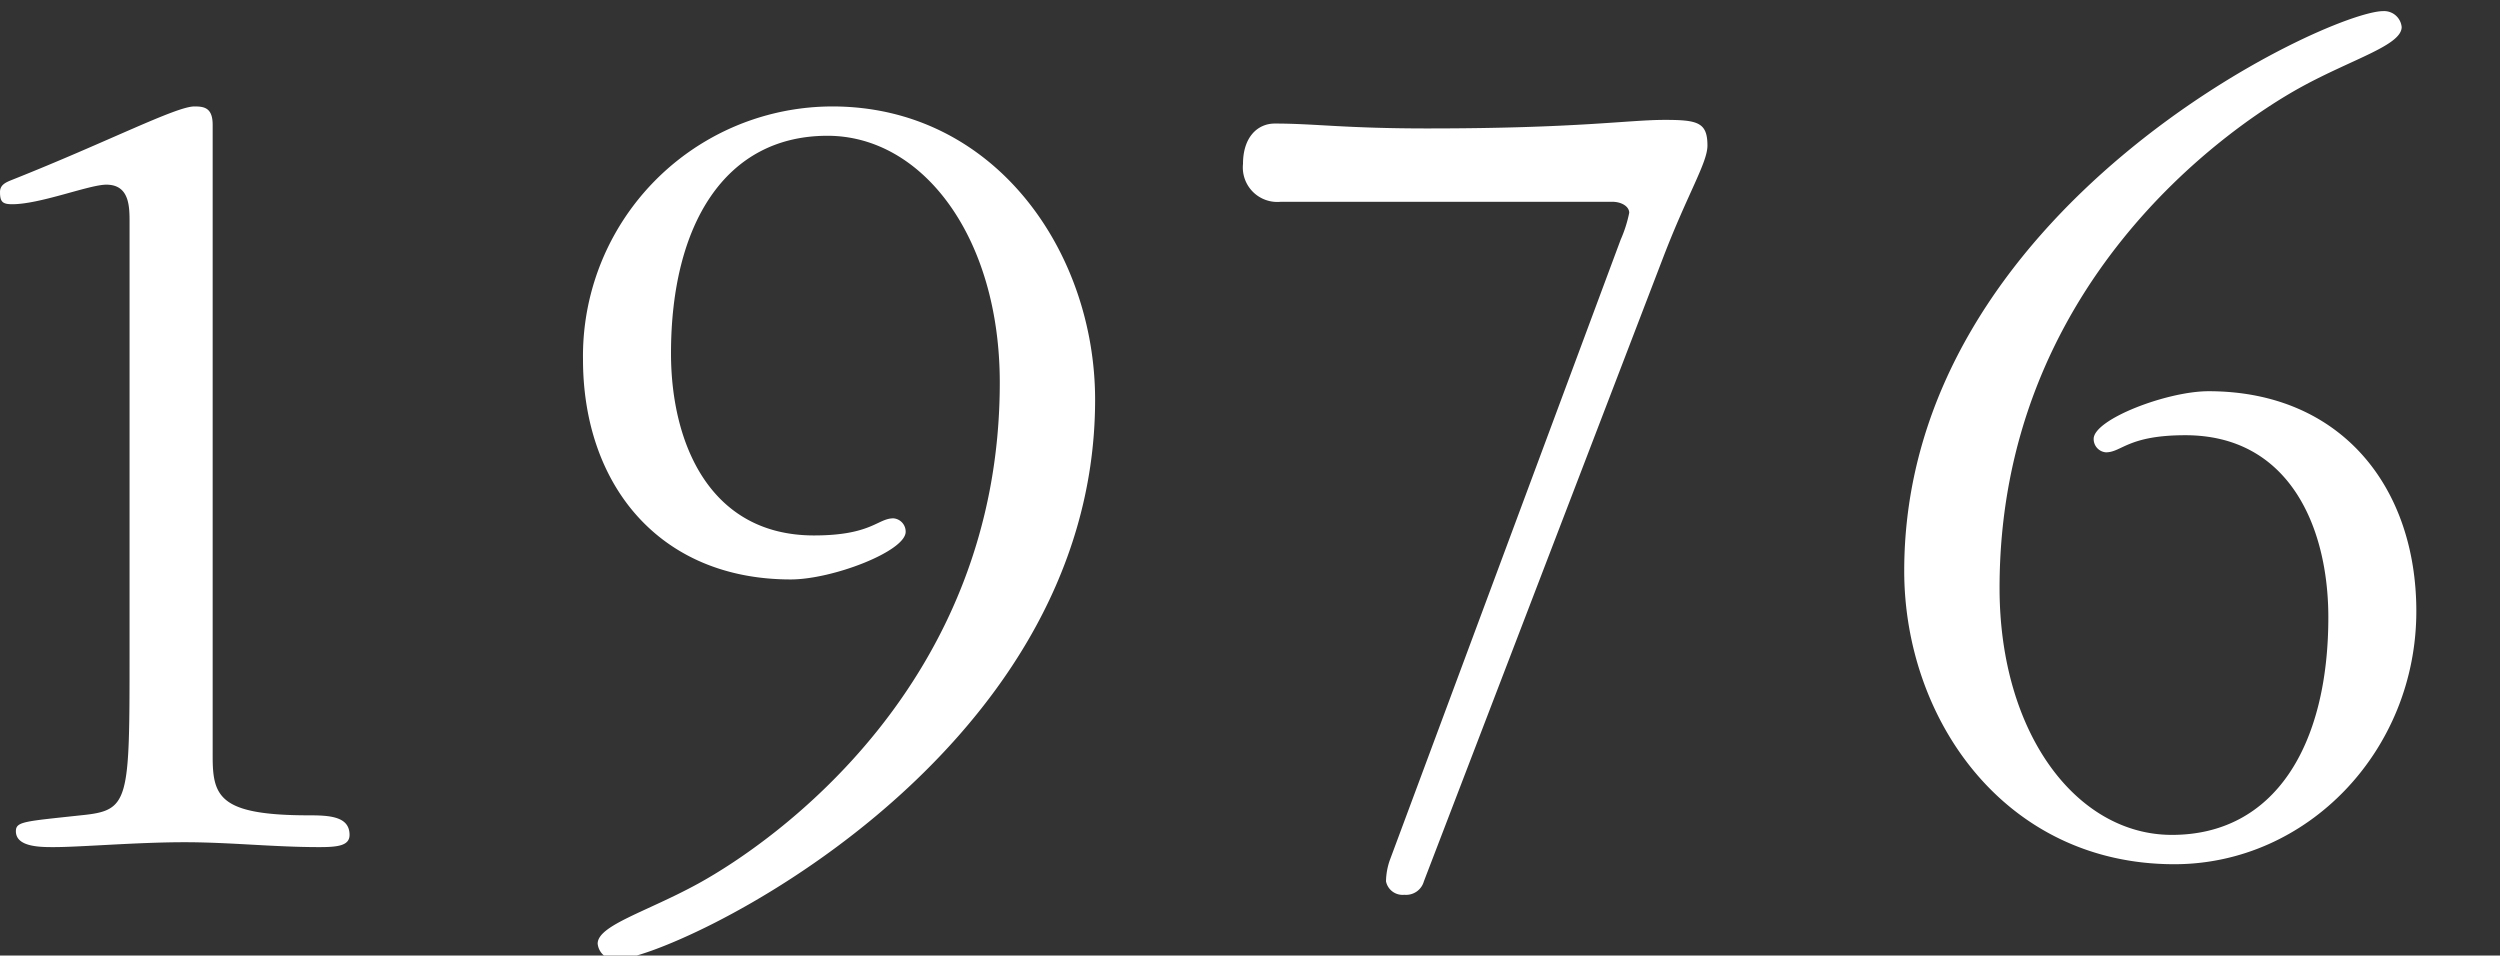 <svg xmlns="http://www.w3.org/2000/svg" xmlns:xlink="http://www.w3.org/1999/xlink" width="225" height="86" viewBox="0 0 225 86">
  <rect x="0" y="0" width="225" height="86" fill="#333333" stroke="none"/>
  <defs>
    <clipPath id="clip-path">
      <rect id="長方形_94331" data-name="長方形 94331" width="225" height="86" transform="translate(-2916 3763)" fill="#fff" stroke="#707070" stroke-width="1"/>
    </clipPath>
  </defs>
  <g id="マスクグループ_172013" data-name="マスクグループ 172013" transform="translate(2916 -3763)" clip-path="url(#clip-path)">
    <path id="パス_1369450" data-name="パス 1369450" d="M23.32-17.16c0,13.64,0,14.3-4.4,14.74-5.06.55-5.83.55-5.83,1.43C13.09.44,15.29.44,16.5.44,18.92.44,23.98,0,28.27,0c4.07,0,8.03.44,12.1.44,1.65,0,2.75-.11,2.75-1.1,0-1.65-1.76-1.76-3.63-1.76-8.03,0-8.69-1.65-8.69-5.28V-64.57c0-1.54-.77-1.65-1.65-1.65-1.65,0-7.81,3.19-16.39,6.6-.55.22-1.1.44-1.1,1.1,0,.88.22,1.1,1.1,1.1,2.53,0,6.93-1.76,8.47-1.76,2.09,0,2.09,1.98,2.09,3.41ZM86.57-66.22A22.466,22.466,0,0,0,64.13-43.45c0,11.22,6.82,19.8,18.7,19.8,3.74,0,10.34-2.53,10.34-4.29a1.2,1.2,0,0,0-1.1-1.21c-1.43,0-1.98,1.54-7.15,1.54-9.35,0-12.87-8.25-12.87-16.39,0-11.55,4.84-19.58,14.08-19.58,8.58,0,15.51,9.13,15.51,22.22,0,27.17-20.35,41.36-27.17,45.1-4.62,2.53-9.02,3.74-9.02,5.39a1.586,1.586,0,0,0,1.65,1.43c4.95,0,43.12-17.71,43.12-50.38C110.22-53.13,101.2-66.22,86.57-66.22Zm70.18,8.58c.88,0,1.54.44,1.54.99a11.63,11.63,0,0,1-.77,2.42L136.73,1.65a6.1,6.1,0,0,0-.33,1.87,1.519,1.519,0,0,0,1.65,1.21,1.661,1.661,0,0,0,1.76-1.21l21.56-56.21c2.2-5.72,3.96-8.47,3.96-10.01,0-2.09-.88-2.31-3.85-2.31-3.3,0-7.81.77-21.34.77-7.48,0-10.12-.44-13.75-.44-1.54,0-2.86,1.21-2.86,3.63a3.105,3.105,0,0,0,3.41,3.41Zm26.29,33.22c0,13.31,9.02,26.4,24.31,26.4,11.99,0,21.78-10.23,21.78-22.77,0-11.22-6.82-19.8-18.7-19.8-3.74,0-10.34,2.53-10.34,4.29a1.2,1.2,0,0,0,1.1,1.21c1.43,0,1.98-1.54,7.15-1.54,9.35,0,12.87,8.25,12.87,16.39,0,11.55-4.84,19.58-14.08,19.58-8.58,0-15.51-9.13-15.51-22.22,0-27.17,20.35-41.36,27.17-45.1,4.62-2.53,9.02-3.74,9.02-5.39a1.586,1.586,0,0,0-1.65-1.43C221.21-74.8,183.04-57.09,183.04-24.42Z" transform="translate(-2927.66 3838.8)" fill="#fff"/>
  </g>
</svg>
